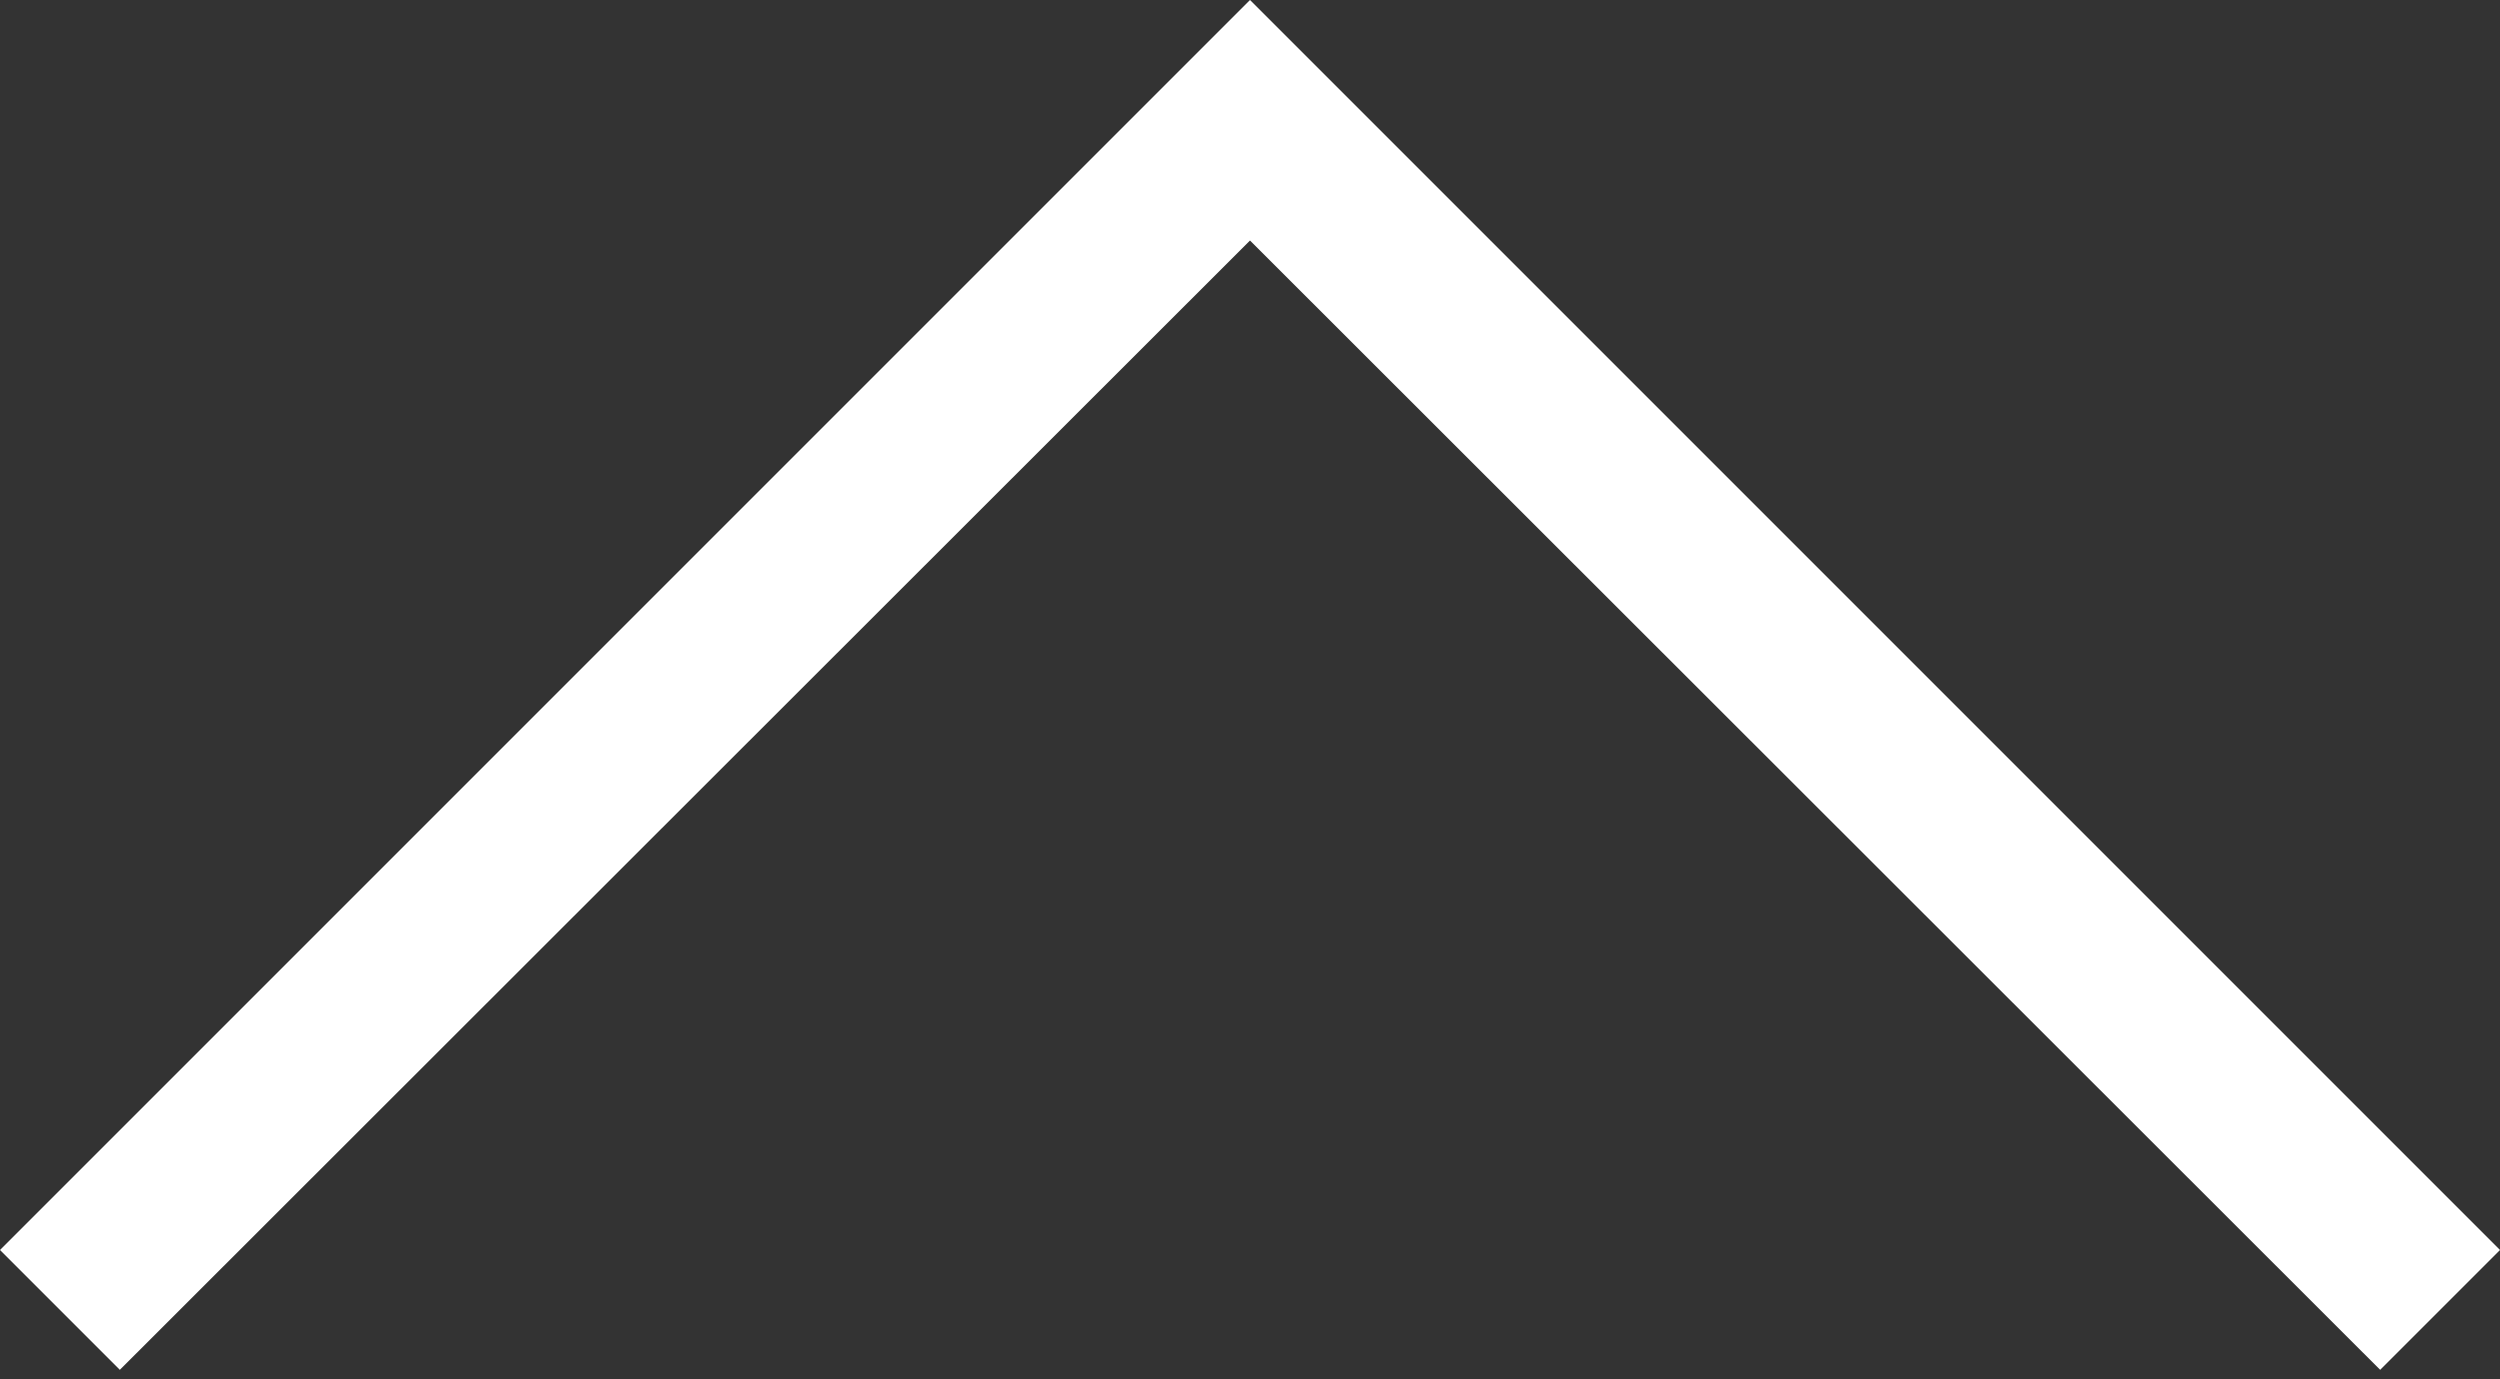 <svg widht="29" height="16" xmlns="http://www.w3.org/2000/svg" version="1.1" viewBox="0 0 29 16">
  <rect x="0" y="0" width="29" height="16" fill="#333333" stroke="none"/>
  <path fill="#fff" d="M27.61 15.89L14.5 2.79 1.39 15.89 0 14.5 14.5 0 29 14.5z"/>
</svg>
